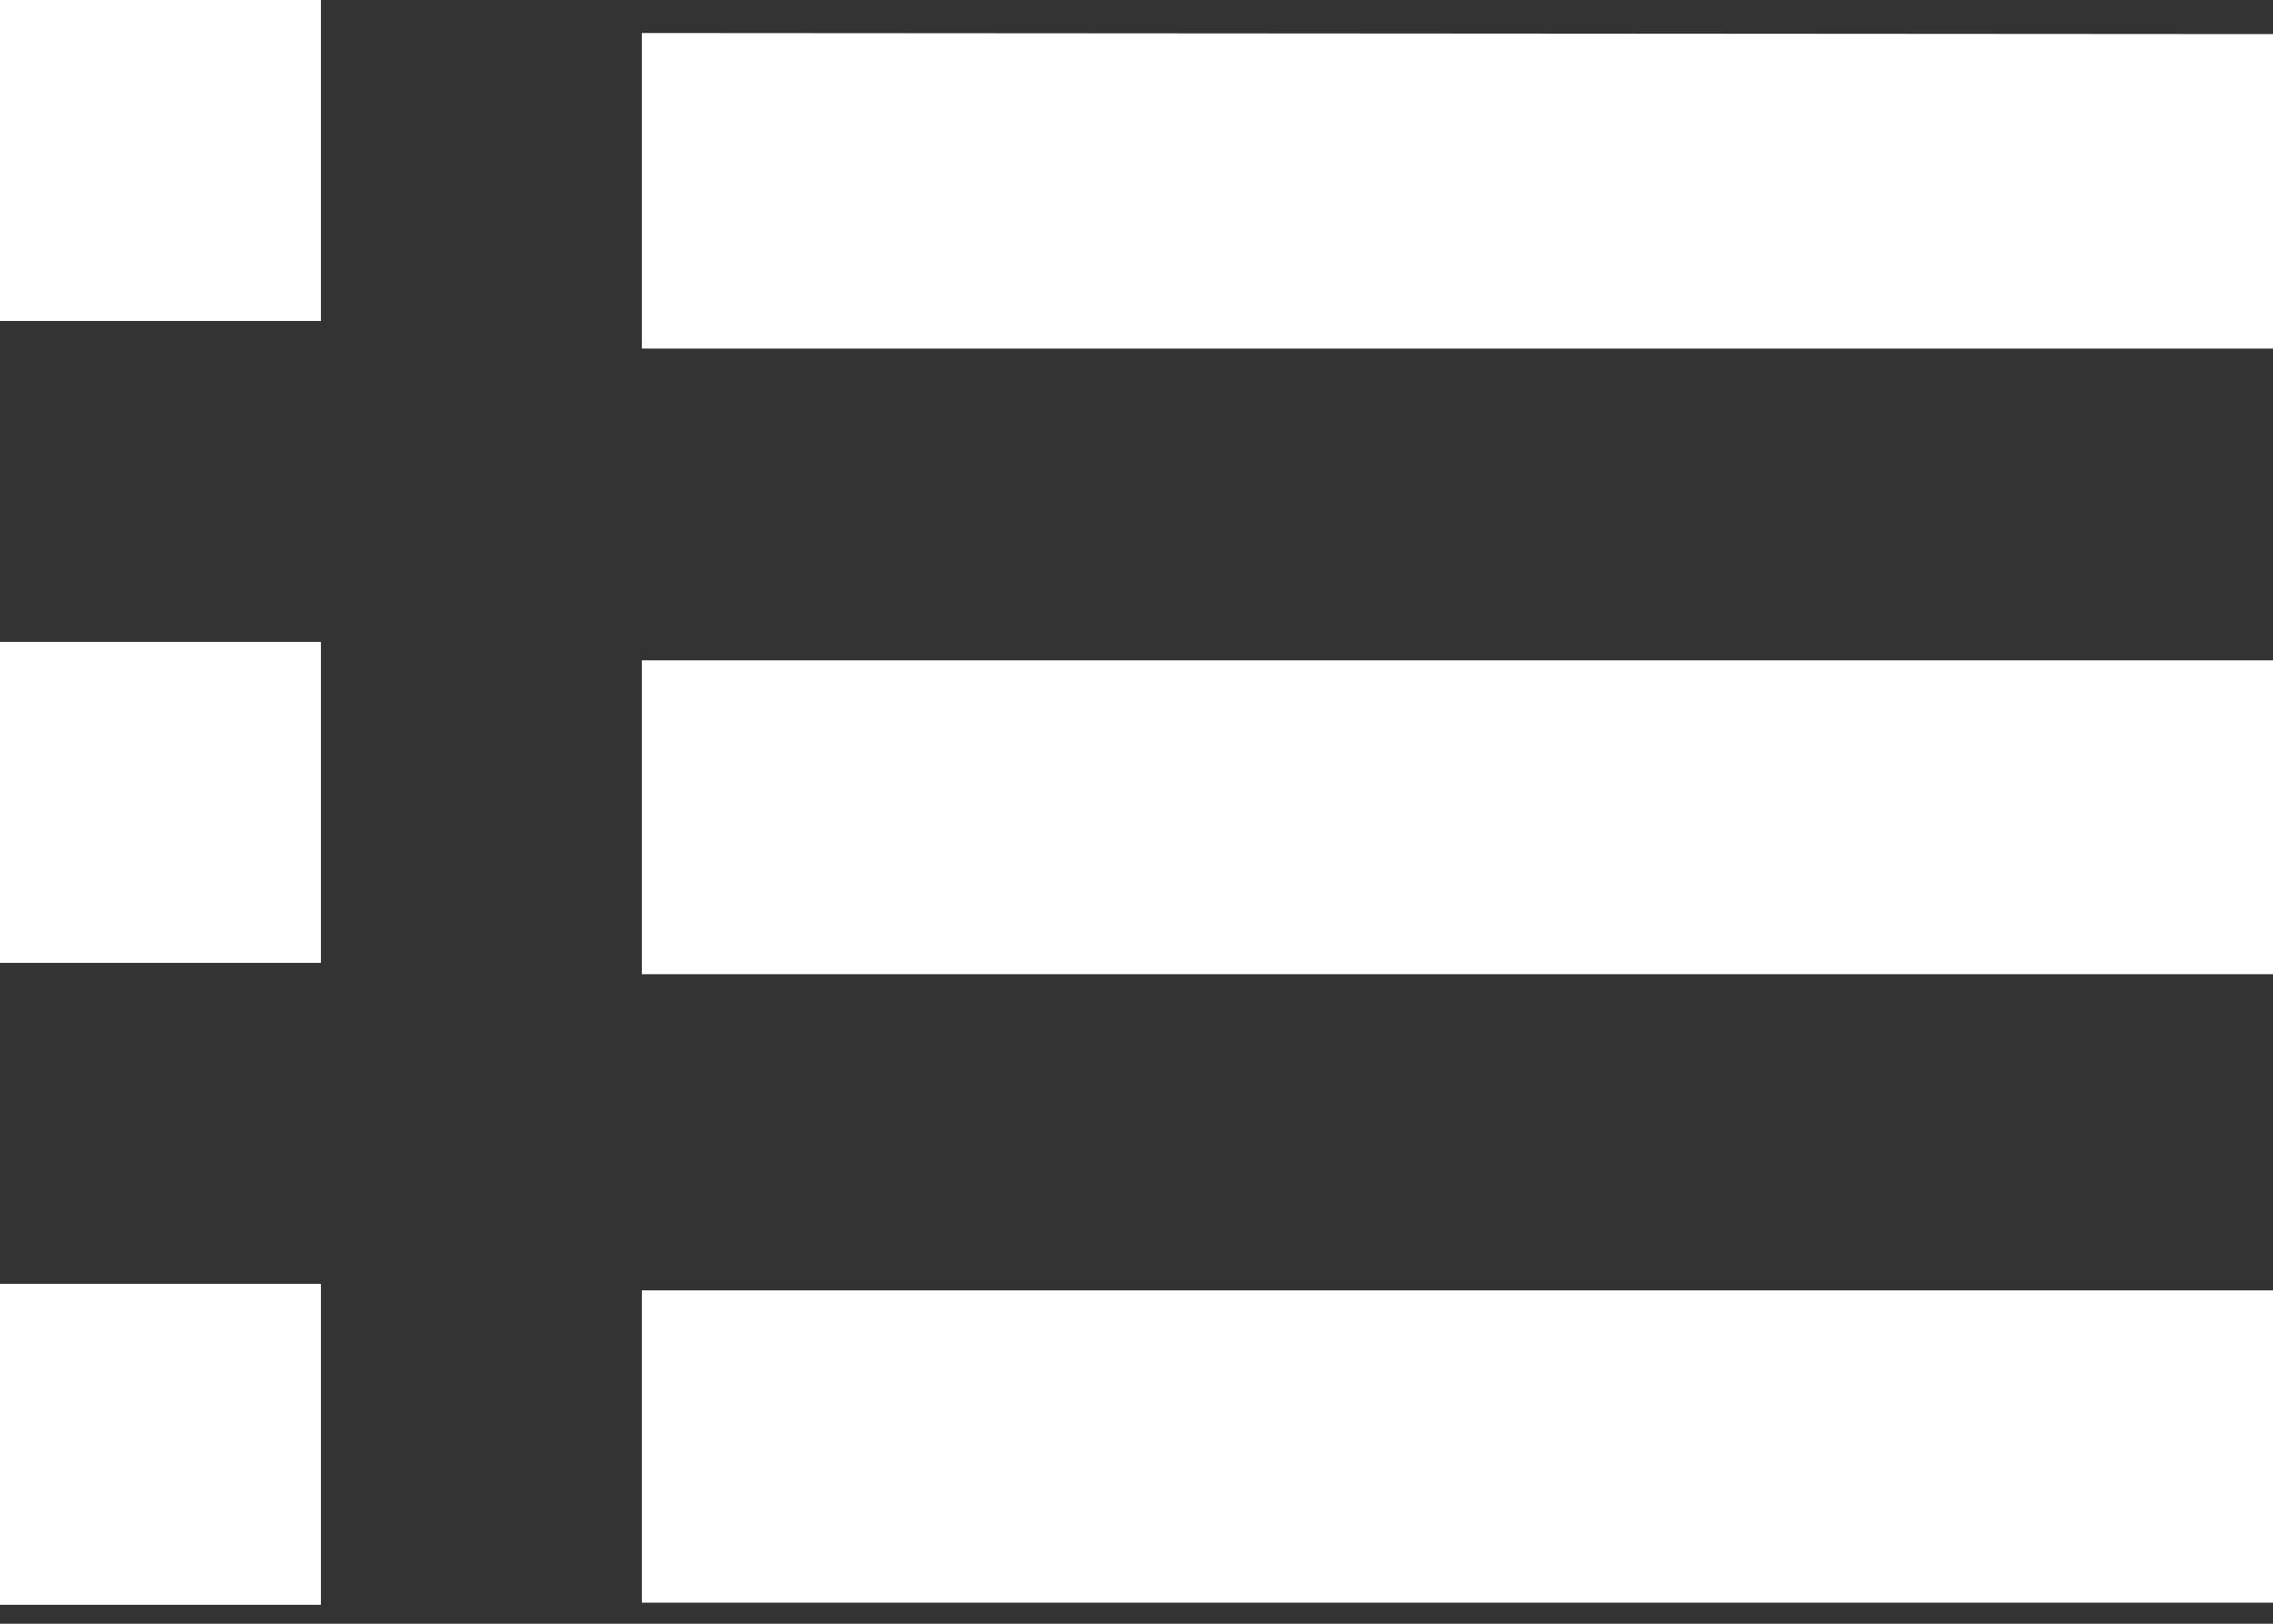 <svg id="レイヤー_1" data-name="レイヤー 1" xmlns="http://www.w3.org/2000/svg" viewBox="0 0 42 30"><rect x="0" y="0" width="42" height="30" fill="#333333" stroke="none"/><defs><style>.cls-1{fill:#fff;}</style></defs><title>ico_menu</title><path class="cls-1" d="M0,17.79H5.93V11.86H0ZM0,29.65H5.93V23.72H0ZM0,5.93H5.93V0H0ZM11.86,18H42v-5.8H11.86Zm0,11.61H42V23.84H11.86Zm0-29V6.44H42V.63Z"/></svg>